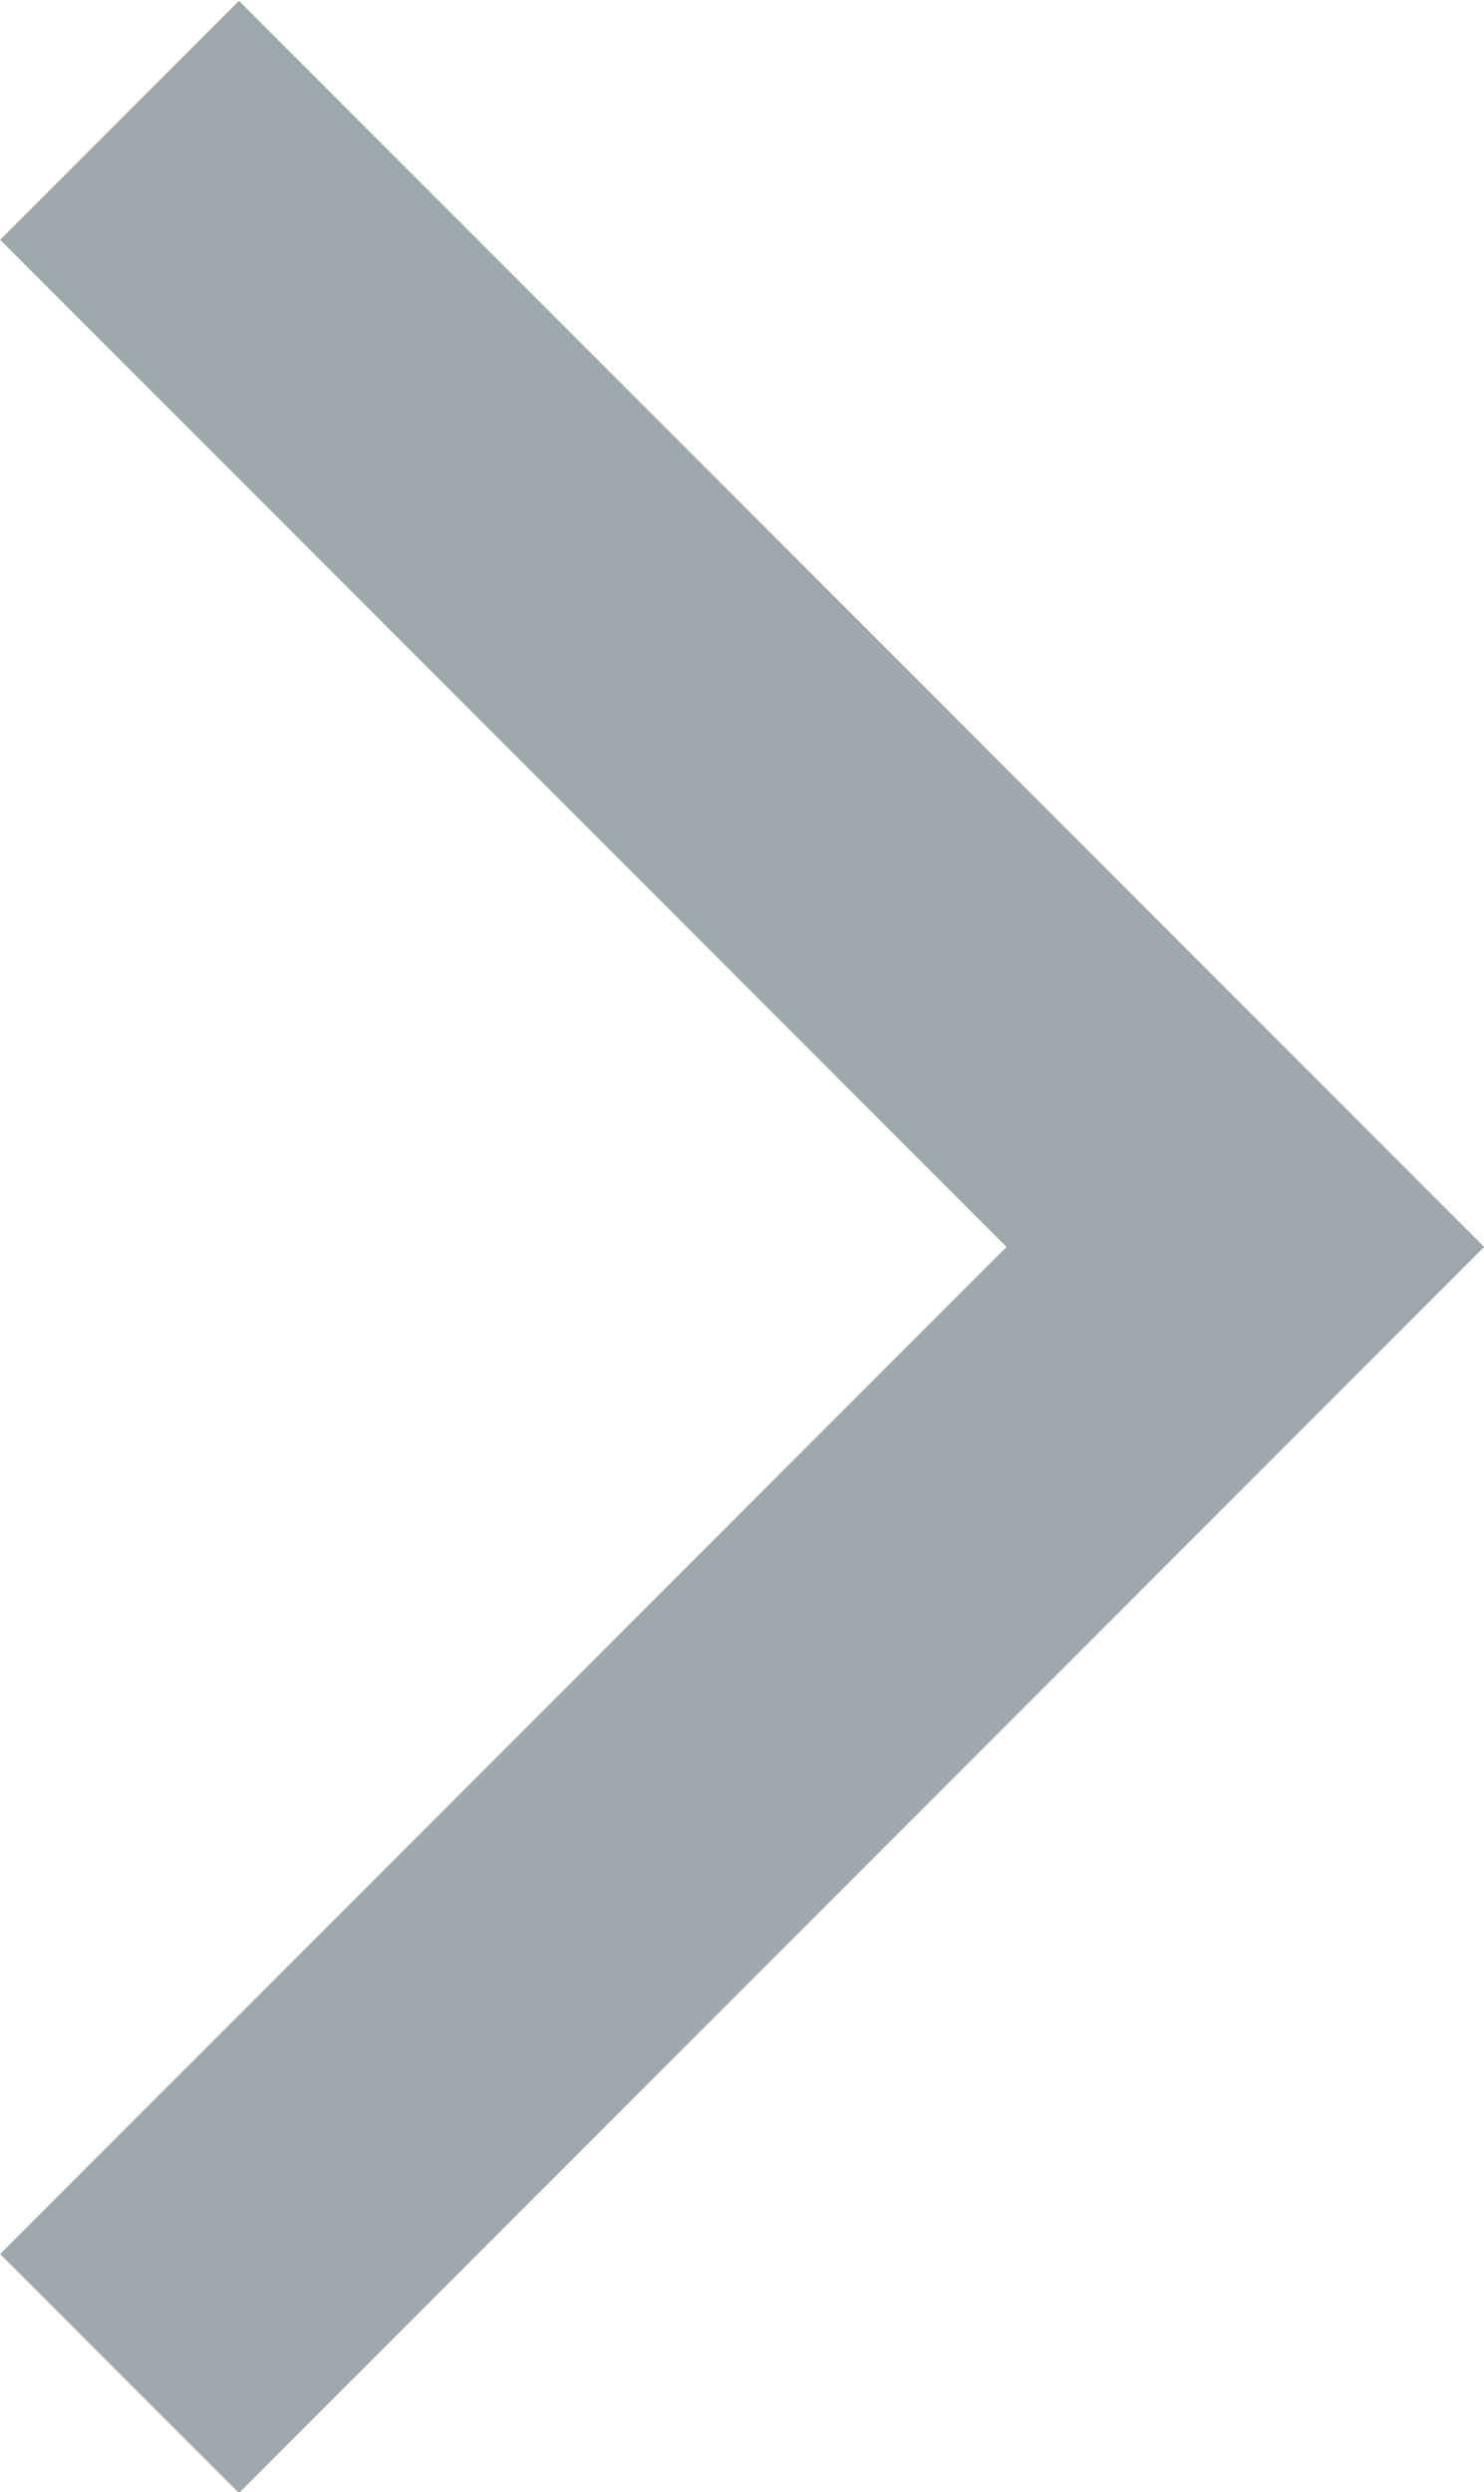<svg xmlns="http://www.w3.org/2000/svg" width="6.591" height="11.061" viewBox="0 0 6.591 11.061">
  <path id="パス_952" data-name="パス 952" d="M8303.263,1848.6l5,5-5,5" transform="translate(-8302.732 -1848.066)" fill="none" stroke="#9FA9AD" stroke-width="1.5"/>
</svg>
